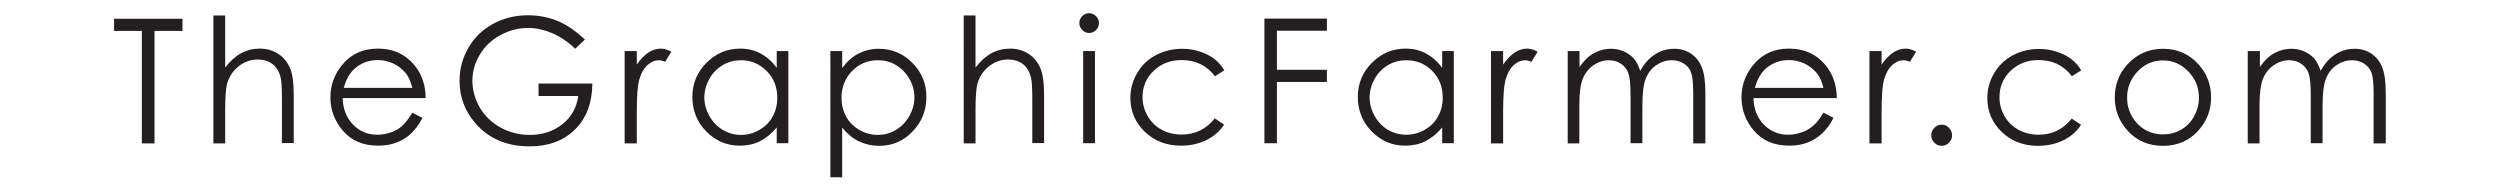 <?xml version="1.0" encoding="utf-8"?>
<!-- Generator: Adobe Illustrator 23.0.1, SVG Export Plug-In . SVG Version: 6.00 Build 0)  -->
<svg version="1.1" id="Layer_1" xmlns="http://www.w3.org/2000/svg" xmlns:xlink="http://www.w3.org/1999/xlink" x="0px" y="0px"
	 viewBox="0 0 144 10.8" style="enable-background:new 0 0 144 10.8;" xml:space="preserve">
<style type="text/css">
	.st0{fill:#231F20;}
</style>
<g>
	<path class="st0" d="M6.57,1.78v-0.7h3.94v0.7H8.9v6.48H8.17V1.78H6.57z"/>
	<path class="st0" d="M12.29,0.89h0.68v3c0.28-0.36,0.58-0.64,0.91-0.82c0.33-0.18,0.69-0.27,1.08-0.27c0.4,0,0.75,0.1,1.06,0.3
		s0.53,0.47,0.68,0.81c0.15,0.34,0.22,0.87,0.22,1.6v2.73h-0.68V5.72c0-0.61-0.02-1.02-0.07-1.23c-0.08-0.35-0.24-0.62-0.46-0.79
		c-0.22-0.18-0.52-0.27-0.88-0.27c-0.41,0-0.78,0.14-1.11,0.41s-0.54,0.61-0.65,1.02c-0.06,0.26-0.1,0.74-0.1,1.45v1.95h-0.68V0.89z
		"/>
	<path class="st0" d="M23.75,6.49l0.58,0.3c-0.19,0.37-0.41,0.67-0.65,0.9s-0.53,0.4-0.84,0.52c-0.31,0.12-0.66,0.18-1.05,0.18
		c-0.87,0-1.54-0.28-2.03-0.85c-0.49-0.57-0.73-1.21-0.73-1.93c0-0.67,0.21-1.27,0.62-1.8c0.52-0.67,1.23-1.01,2.11-1.01
		c0.91,0,1.63,0.34,2.17,1.03c0.38,0.49,0.58,1.09,0.59,1.82h-4.78c0.01,0.62,0.21,1.12,0.59,1.52s0.85,0.59,1.41,0.59
		c0.27,0,0.53-0.05,0.79-0.14c0.26-0.09,0.47-0.22,0.65-0.38C23.34,7.09,23.54,6.84,23.75,6.49z M23.75,5.06
		c-0.09-0.36-0.22-0.66-0.4-0.87s-0.4-0.39-0.69-0.53c-0.29-0.13-0.59-0.2-0.9-0.2c-0.52,0-0.97,0.17-1.34,0.5
		c-0.27,0.24-0.48,0.61-0.62,1.1H23.75z"/>
	<path class="st0" d="M33.69,2.28l-0.56,0.53c-0.4-0.39-0.84-0.69-1.32-0.9c-0.48-0.2-0.94-0.3-1.39-0.3c-0.56,0-1.1,0.14-1.61,0.42
		s-0.9,0.65-1.18,1.13c-0.28,0.47-0.42,0.97-0.42,1.5c0,0.54,0.15,1.05,0.43,1.54c0.29,0.49,0.69,0.87,1.2,1.15
		c0.51,0.28,1.07,0.42,1.68,0.42c0.74,0,1.36-0.21,1.88-0.62s0.81-0.96,0.91-1.62h-2.29V4.81h3.1c-0.01,1.11-0.34,1.99-0.99,2.64
		c-0.65,0.65-1.53,0.98-2.62,0.98c-1.33,0-2.38-0.45-3.15-1.36c-0.6-0.7-0.89-1.5-0.89-2.42c0-0.68,0.17-1.31,0.51-1.9
		s0.81-1.04,1.41-1.37c0.6-0.33,1.27-0.5,2.02-0.5c0.61,0,1.18,0.11,1.72,0.33C32.66,1.44,33.18,1.79,33.69,2.28z"/>
	<path class="st0" d="M35.98,2.94h0.7v0.78c0.21-0.31,0.43-0.53,0.66-0.69c0.23-0.15,0.47-0.23,0.72-0.23
		c0.19,0,0.39,0.06,0.61,0.18l-0.36,0.58c-0.14-0.06-0.26-0.09-0.36-0.09c-0.23,0-0.45,0.09-0.66,0.28
		c-0.21,0.19-0.37,0.48-0.48,0.87c-0.08,0.3-0.13,0.92-0.13,1.84v1.8h-0.7V2.94z"/>
	<path class="st0" d="M45.41,2.94v5.31h-0.67V7.34c-0.29,0.35-0.61,0.61-0.96,0.79s-0.75,0.26-1.17,0.26
		c-0.75,0-1.39-0.27-1.93-0.82c-0.53-0.54-0.8-1.21-0.8-1.99c0-0.76,0.27-1.42,0.81-1.96s1.18-0.82,1.94-0.82
		c0.44,0,0.83,0.09,1.18,0.28s0.66,0.46,0.93,0.83V2.94H45.41z M42.68,3.47c-0.38,0-0.73,0.09-1.05,0.28
		c-0.32,0.19-0.58,0.45-0.77,0.79c-0.19,0.34-0.29,0.7-0.29,1.07c0,0.37,0.1,0.73,0.29,1.07c0.19,0.34,0.45,0.61,0.77,0.8
		c0.32,0.19,0.67,0.29,1.04,0.29c0.37,0,0.73-0.09,1.06-0.28c0.33-0.19,0.59-0.44,0.77-0.77c0.18-0.32,0.27-0.68,0.27-1.09
		c0-0.62-0.2-1.13-0.61-1.54S43.27,3.47,42.68,3.47z"/>
	<path class="st0" d="M47.83,2.94h0.68v0.98c0.27-0.37,0.58-0.65,0.93-0.83s0.74-0.28,1.18-0.28c0.75,0,1.4,0.27,1.94,0.82
		c0.54,0.54,0.8,1.2,0.8,1.96c0,0.78-0.27,1.44-0.8,1.99c-0.53,0.55-1.17,0.82-1.92,0.82c-0.42,0-0.81-0.09-1.17-0.26
		s-0.67-0.44-0.96-0.79v2.86h-0.68V2.94z M50.57,3.47c-0.59,0-1.09,0.21-1.49,0.62s-0.61,0.93-0.61,1.54c0,0.4,0.09,0.77,0.27,1.09
		c0.18,0.32,0.44,0.58,0.77,0.77s0.69,0.28,1.06,0.28c0.37,0,0.71-0.09,1.04-0.29s0.58-0.46,0.77-0.8c0.19-0.34,0.29-0.7,0.29-1.07
		c0-0.38-0.1-0.74-0.29-1.07s-0.45-0.6-0.77-0.79C51.3,3.56,50.95,3.47,50.57,3.47z"/>
	<path class="st0" d="M55.51,0.89h0.68v3c0.28-0.36,0.58-0.64,0.91-0.82c0.33-0.18,0.69-0.27,1.08-0.27c0.4,0,0.75,0.1,1.06,0.3
		s0.53,0.47,0.68,0.81c0.15,0.34,0.22,0.87,0.22,1.6v2.73h-0.68V5.72c0-0.61-0.02-1.02-0.07-1.23c-0.08-0.35-0.24-0.62-0.46-0.79
		c-0.22-0.18-0.52-0.27-0.88-0.27c-0.41,0-0.78,0.14-1.11,0.41s-0.54,0.61-0.65,1.02c-0.06,0.26-0.1,0.74-0.1,1.45v1.95h-0.68V0.89z
		"/>
	<path class="st0" d="M62.73,0.76c0.16,0,0.29,0.06,0.4,0.17c0.11,0.11,0.17,0.24,0.17,0.4c0,0.15-0.06,0.29-0.17,0.4
		c-0.11,0.11-0.24,0.17-0.4,0.17c-0.15,0-0.28-0.06-0.39-0.17c-0.11-0.11-0.17-0.24-0.17-0.4c0-0.16,0.06-0.29,0.17-0.4
		C62.45,0.81,62.58,0.76,62.73,0.76z M62.39,2.94h0.68v5.31h-0.68V2.94z"/>
	<path class="st0" d="M70.52,4.05l-0.54,0.34c-0.47-0.62-1.11-0.93-1.92-0.93c-0.65,0-1.18,0.21-1.61,0.62
		C66.02,4.49,65.81,5,65.81,5.59c0,0.39,0.1,0.75,0.29,1.09c0.2,0.34,0.47,0.61,0.81,0.79c0.34,0.19,0.73,0.28,1.15,0.28
		c0.78,0,1.42-0.31,1.91-0.93l0.54,0.36c-0.25,0.38-0.6,0.68-1.02,0.89c-0.43,0.21-0.92,0.32-1.46,0.32c-0.84,0-1.54-0.27-2.09-0.8
		s-0.83-1.18-0.83-1.95c0-0.51,0.13-0.99,0.39-1.43c0.26-0.44,0.61-0.79,1.07-1.03s0.96-0.37,1.52-0.37c0.35,0,0.69,0.05,1.02,0.16
		s0.61,0.25,0.83,0.42C70.17,3.56,70.36,3.78,70.52,4.05z"/>
	<path class="st0" d="M72.83,1.07h3.6v0.7h-2.88v2.25h2.88v0.7h-2.88v3.53h-0.72V1.07z"/>
	<path class="st0" d="M83.74,2.94v5.31h-0.67V7.34c-0.29,0.35-0.61,0.61-0.96,0.79c-0.36,0.18-0.75,0.26-1.17,0.26
		c-0.75,0-1.39-0.27-1.93-0.82c-0.53-0.54-0.8-1.21-0.8-1.99c0-0.76,0.27-1.42,0.81-1.96s1.18-0.82,1.94-0.82
		c0.44,0,0.83,0.09,1.18,0.28c0.35,0.19,0.66,0.46,0.93,0.83V2.94H83.74z M81,3.47c-0.38,0-0.73,0.09-1.05,0.28
		c-0.32,0.19-0.58,0.45-0.77,0.79s-0.29,0.7-0.29,1.07c0,0.37,0.1,0.73,0.29,1.07c0.19,0.34,0.45,0.61,0.77,0.8S80.63,7.76,81,7.76
		c0.37,0,0.73-0.09,1.06-0.28s0.59-0.44,0.77-0.77c0.18-0.32,0.27-0.68,0.27-1.09c0-0.62-0.2-1.13-0.61-1.54
		C82.09,3.67,81.59,3.47,81,3.47z"/>
	<path class="st0" d="M85.88,2.94h0.7v0.78c0.21-0.31,0.43-0.53,0.66-0.69c0.23-0.15,0.47-0.23,0.72-0.23
		c0.19,0,0.39,0.06,0.61,0.18l-0.36,0.58c-0.14-0.06-0.26-0.09-0.36-0.09c-0.23,0-0.45,0.09-0.66,0.28
		c-0.21,0.19-0.37,0.48-0.48,0.87c-0.08,0.3-0.13,0.92-0.13,1.84v1.8h-0.7V2.94z"/>
	<path class="st0" d="M90.3,2.94h0.68v0.92c0.24-0.34,0.48-0.59,0.73-0.74c0.35-0.21,0.71-0.31,1.09-0.31c0.26,0,0.5,0.05,0.73,0.15
		s0.42,0.24,0.57,0.4c0.15,0.17,0.27,0.41,0.38,0.72c0.23-0.42,0.51-0.73,0.85-0.95c0.34-0.22,0.71-0.32,1.1-0.32
		c0.37,0,0.69,0.09,0.97,0.28c0.28,0.19,0.49,0.44,0.62,0.78c0.14,0.33,0.21,0.83,0.21,1.49v2.9h-0.7v-2.9
		c0-0.57-0.04-0.96-0.12-1.17C97.34,3.97,97.2,3.8,97,3.67s-0.43-0.2-0.7-0.2c-0.33,0-0.63,0.1-0.91,0.29s-0.47,0.46-0.6,0.78
		c-0.13,0.33-0.19,0.87-0.19,1.63v2.08h-0.68V5.54c0-0.64-0.04-1.08-0.12-1.31C93.72,4,93.58,3.82,93.38,3.68
		c-0.2-0.14-0.43-0.21-0.71-0.21c-0.32,0-0.61,0.1-0.89,0.29c-0.27,0.19-0.48,0.45-0.61,0.77c-0.13,0.32-0.2,0.82-0.2,1.48v2.25
		H90.3V2.94z"/>
	<path class="st0" d="M105.03,6.49l0.58,0.3c-0.19,0.37-0.41,0.67-0.66,0.9c-0.25,0.23-0.53,0.4-0.83,0.52
		c-0.31,0.12-0.66,0.18-1.05,0.18c-0.87,0-1.54-0.28-2.03-0.85c-0.49-0.57-0.73-1.21-0.73-1.93c0-0.67,0.21-1.27,0.62-1.8
		c0.52-0.67,1.23-1.01,2.11-1.01c0.91,0,1.63,0.34,2.17,1.03c0.38,0.49,0.58,1.09,0.59,1.82H101c0.01,0.62,0.21,1.12,0.59,1.52
		c0.38,0.39,0.85,0.59,1.41,0.59c0.27,0,0.53-0.05,0.79-0.14c0.26-0.09,0.47-0.22,0.65-0.38C104.63,7.09,104.82,6.84,105.03,6.49z
		 M105.03,5.06c-0.09-0.36-0.22-0.66-0.4-0.87s-0.41-0.39-0.69-0.53c-0.29-0.13-0.59-0.2-0.9-0.2c-0.52,0-0.97,0.17-1.34,0.5
		c-0.27,0.24-0.48,0.61-0.62,1.1H105.03z"/>
	<path class="st0" d="M107.68,2.94h0.7v0.78c0.21-0.31,0.43-0.53,0.66-0.69c0.23-0.15,0.47-0.23,0.72-0.23
		c0.19,0,0.39,0.06,0.61,0.18l-0.36,0.58c-0.14-0.06-0.26-0.09-0.36-0.09c-0.23,0-0.45,0.09-0.66,0.28
		c-0.21,0.19-0.37,0.48-0.48,0.87c-0.08,0.3-0.13,0.92-0.13,1.84v1.8h-0.7V2.94z"/>
	<path class="st0" d="M111.84,7.18c0.17,0,0.31,0.06,0.42,0.18s0.18,0.26,0.18,0.43c0,0.17-0.06,0.31-0.18,0.43
		c-0.12,0.12-0.26,0.18-0.42,0.18s-0.31-0.06-0.42-0.18c-0.12-0.12-0.18-0.26-0.18-0.43c0-0.17,0.06-0.31,0.18-0.43
		S111.67,7.18,111.84,7.18z"/>
	<path class="st0" d="M119.88,4.05l-0.54,0.34c-0.47-0.62-1.11-0.93-1.92-0.93c-0.65,0-1.18,0.21-1.61,0.62s-0.64,0.92-0.64,1.52
		c0,0.39,0.1,0.75,0.29,1.09c0.2,0.34,0.47,0.61,0.81,0.79s0.73,0.28,1.15,0.28c0.78,0,1.42-0.31,1.91-0.93l0.54,0.36
		c-0.25,0.38-0.59,0.68-1.02,0.89c-0.43,0.21-0.92,0.32-1.46,0.32c-0.84,0-1.54-0.27-2.09-0.8s-0.83-1.18-0.83-1.95
		c0-0.51,0.13-0.99,0.39-1.43c0.26-0.44,0.62-0.79,1.07-1.03s0.96-0.37,1.52-0.37c0.35,0,0.69,0.05,1.02,0.16
		c0.33,0.11,0.61,0.25,0.83,0.42S119.72,3.78,119.88,4.05z"/>
	<path class="st0" d="M124.59,2.81c0.82,0,1.5,0.3,2.04,0.89c0.49,0.54,0.73,1.18,0.73,1.92c0,0.74-0.26,1.39-0.78,1.95
		c-0.52,0.55-1.18,0.83-1.99,0.83c-0.82,0-1.48-0.28-2-0.83c-0.52-0.56-0.78-1.2-0.78-1.95c0-0.74,0.24-1.37,0.73-1.91
		C123.09,3.11,123.77,2.81,124.59,2.81z M124.59,3.48c-0.57,0-1.06,0.21-1.46,0.63s-0.61,0.93-0.61,1.52c0,0.38,0.09,0.74,0.28,1.07
		s0.44,0.59,0.75,0.77c0.32,0.18,0.66,0.27,1.04,0.27s0.73-0.09,1.04-0.27c0.32-0.18,0.57-0.44,0.75-0.77s0.28-0.69,0.28-1.07
		c0-0.6-0.21-1.1-0.62-1.52S125.15,3.48,124.59,3.48z"/>
	<path class="st0" d="M129.49,2.94h0.68v0.92c0.24-0.34,0.48-0.59,0.73-0.74c0.35-0.21,0.71-0.31,1.09-0.31
		c0.26,0,0.5,0.05,0.73,0.15s0.42,0.24,0.57,0.4c0.15,0.17,0.27,0.41,0.38,0.72c0.23-0.42,0.51-0.73,0.85-0.95
		c0.34-0.22,0.71-0.32,1.1-0.32c0.37,0,0.69,0.09,0.97,0.28c0.28,0.19,0.49,0.44,0.62,0.78c0.14,0.33,0.21,0.83,0.21,1.49v2.9h-0.7
		v-2.9c0-0.57-0.04-0.96-0.12-1.17c-0.08-0.21-0.22-0.39-0.42-0.52s-0.43-0.2-0.7-0.2c-0.33,0-0.63,0.1-0.91,0.29
		s-0.47,0.46-0.6,0.78c-0.13,0.33-0.19,0.87-0.19,1.63v2.08h-0.68V5.54c0-0.64-0.04-1.08-0.12-1.31c-0.08-0.23-0.22-0.41-0.42-0.55
		c-0.2-0.14-0.43-0.21-0.71-0.21c-0.32,0-0.61,0.1-0.89,0.29c-0.27,0.19-0.48,0.45-0.61,0.77c-0.13,0.32-0.2,0.82-0.2,1.48v2.25
		h-0.68V2.94z"/>
</g>
</svg>
